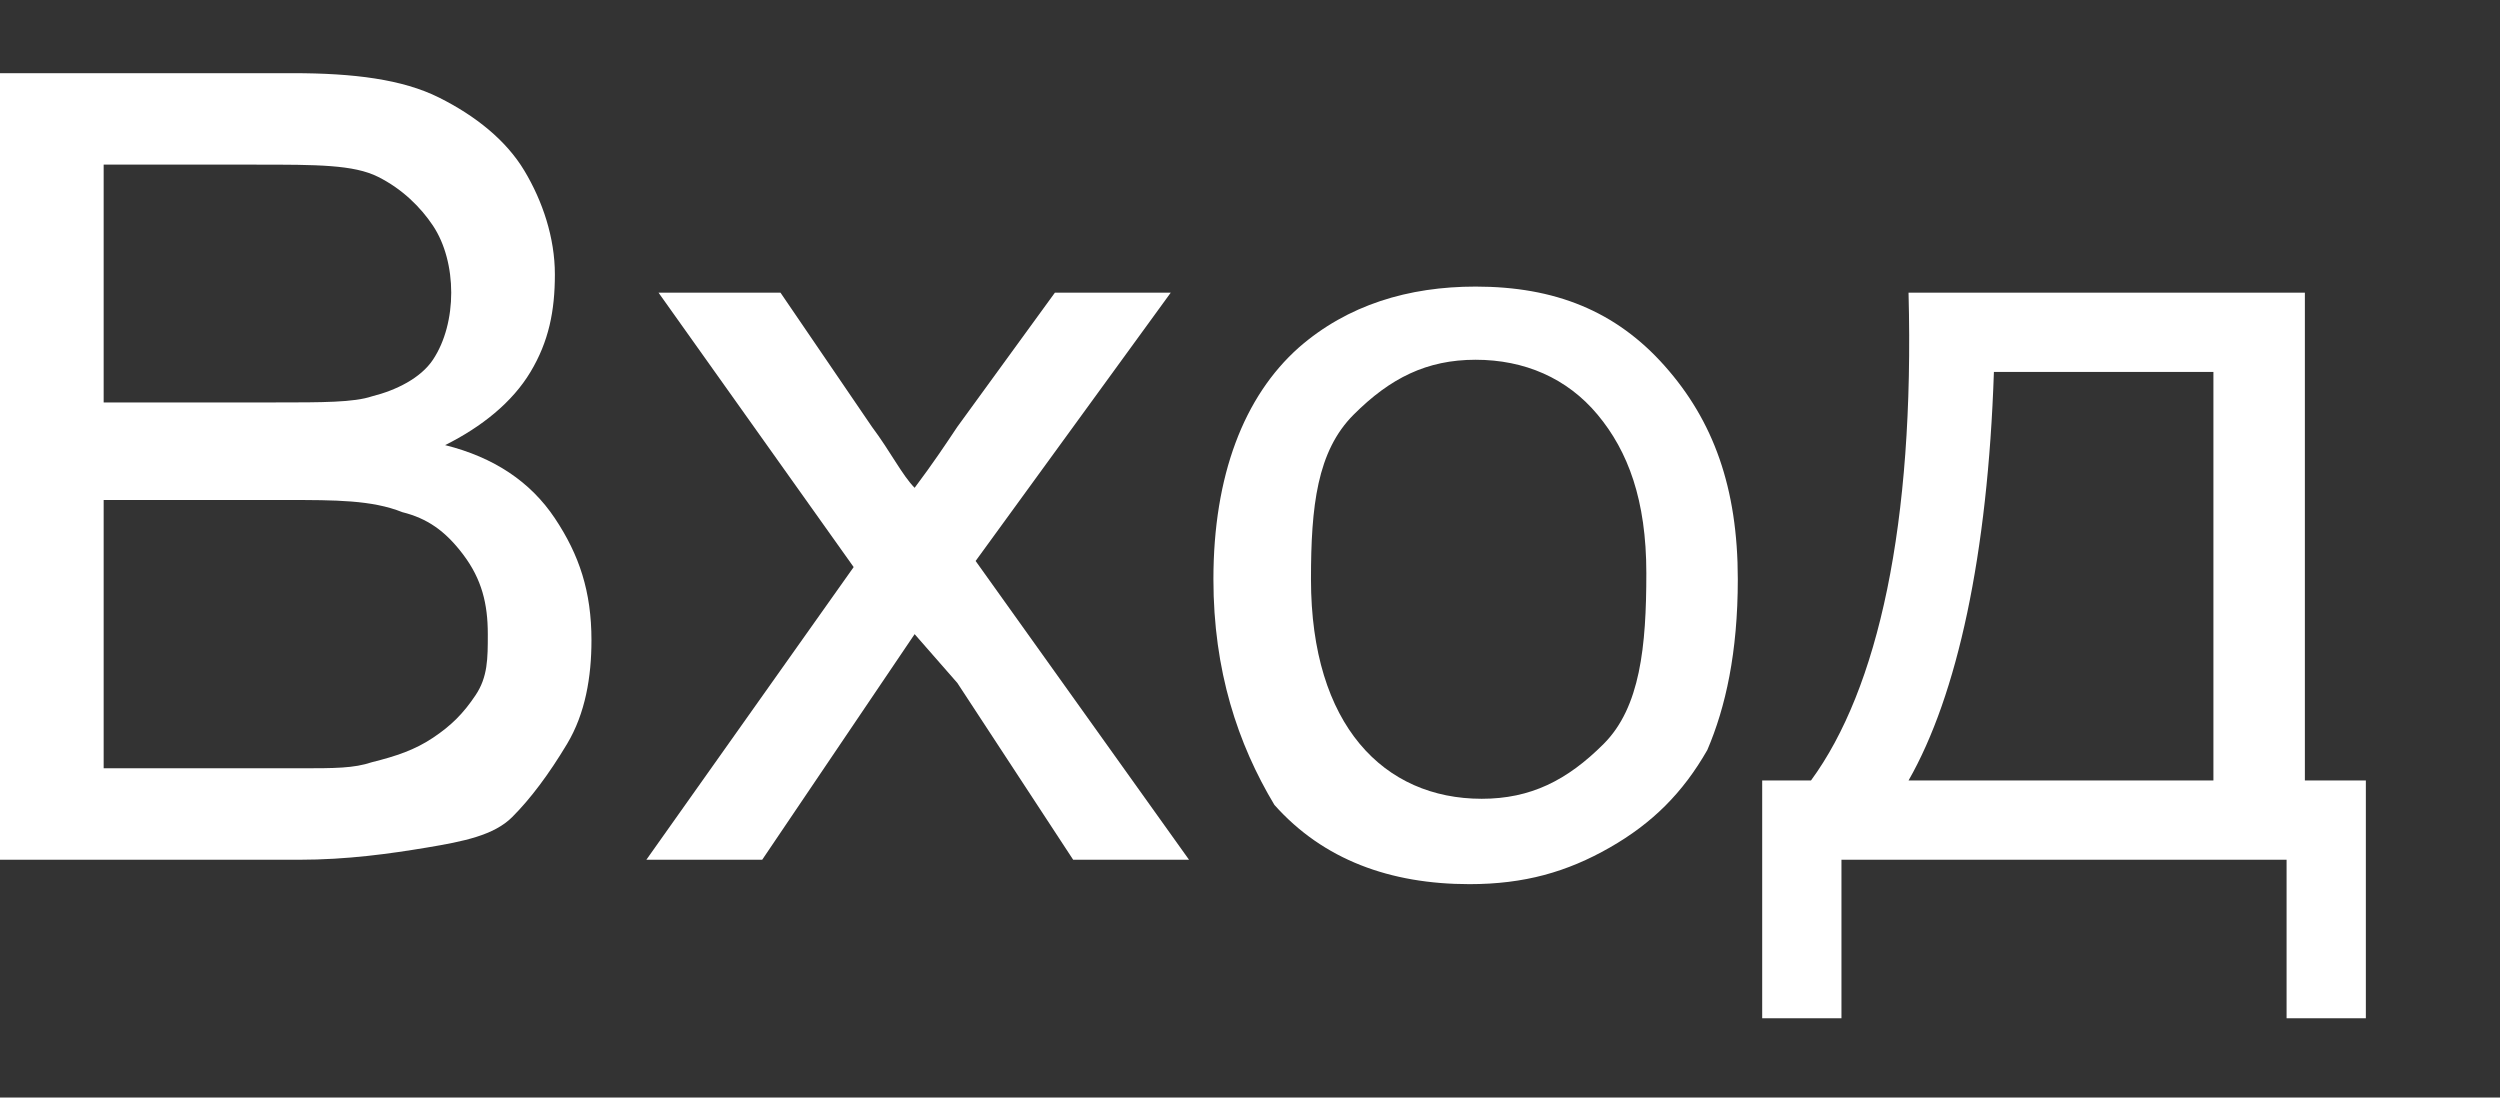 <?xml version="1.0" encoding="utf-8"?>
<!-- Generator: Adobe Illustrator 25.2.3, SVG Export Plug-In . SVG Version: 6.00 Build 0)  -->
<svg version="1.1" id="Layer_1" xmlns="http://www.w3.org/2000/svg" xmlns:xlink="http://www.w3.org/1999/xlink" x="0px" y="0px"
	 viewBox="0 0 41 18" style="enable-background:new 0 0 41 18;" xml:space="preserve">
<rect x="0" y="0" width="41" height="18" fill="#333333" stroke="none"/>
<style type="text/css">
	.st0{fill:#FFFFFF;}
</style>
<g>
	<g>
		<path class="st0" d="M0,14.1V1.2h4.8c1,0,1.8,0.1,2.4,0.4c0.6,0.3,1.1,0.7,1.4,1.2s0.5,1.1,0.5,1.7c0,0.6-0.1,1.1-0.4,1.6
			S7.9,7,7.3,7.3c0.8,0.2,1.4,0.6,1.8,1.2c0.4,0.6,0.6,1.2,0.6,2c0,0.6-0.1,1.2-0.4,1.7c-0.3,0.5-0.6,0.9-0.9,1.2S7.6,13.8,7,13.9
			c-0.6,0.1-1.3,0.2-2.1,0.2H0z M1.7,6.6h2.8c0.8,0,1.3,0,1.6-0.1c0.4-0.1,0.8-0.3,1-0.6c0.2-0.3,0.3-0.7,0.3-1.1
			c0-0.4-0.1-0.8-0.3-1.1S6.6,3.1,6.2,2.9s-1-0.2-2-0.2H1.7V6.6z M1.7,12.6h3.2c0.6,0,0.9,0,1.2-0.1c0.4-0.1,0.7-0.2,1-0.4
			s0.5-0.4,0.7-0.7S8,10.8,8,10.4c0-0.5-0.1-0.9-0.4-1.3S7,8.5,6.6,8.4C6.1,8.2,5.5,8.2,4.7,8.2h-3V12.6z"/>
		<path class="st0" d="M10.6,14.1L14,9.3l-3.2-4.5h2L14.3,7c0.3,0.4,0.5,0.8,0.7,1c0.3-0.4,0.5-0.7,0.7-1l1.6-2.2h1.9l-3.2,4.4
			l3.5,4.9h-1.9l-1.9-2.9L15,10.4l-2.5,3.7H10.6z"/>
		<path class="st0" d="M19.9,9.5c0-1.7,0.5-3,1.4-3.8c0.8-0.7,1.8-1,2.9-1c1.3,0,2.3,0.4,3.1,1.3s1.2,2,1.2,3.5
			c0,1.2-0.2,2.1-0.5,2.8c-0.4,0.7-0.9,1.2-1.6,1.6s-1.4,0.6-2.3,0.6c-1.3,0-2.4-0.4-3.2-1.3C20.3,12.2,19.9,11,19.9,9.5z M21.5,9.5
			c0,1.2,0.3,2.1,0.8,2.7s1.2,0.9,2,0.9c0.8,0,1.4-0.3,2-0.9S27,10.6,27,9.4c0-1.2-0.3-2-0.8-2.6s-1.2-0.9-2-0.9
			c-0.8,0-1.4,0.3-2,0.9S21.5,8.3,21.5,9.5z"/>
		<path class="st0" d="M31.3,4.8h6.5v8h1v3.9h-1.3v-2.6h-7.3v2.6h-1.3v-3.9h0.8C30.8,11.3,31.4,8.6,31.3,4.8z M32.7,6.1
			c-0.1,3-0.6,5.3-1.4,6.7h5V6.1H32.7z"/>
	</g>
</g>
</svg>

